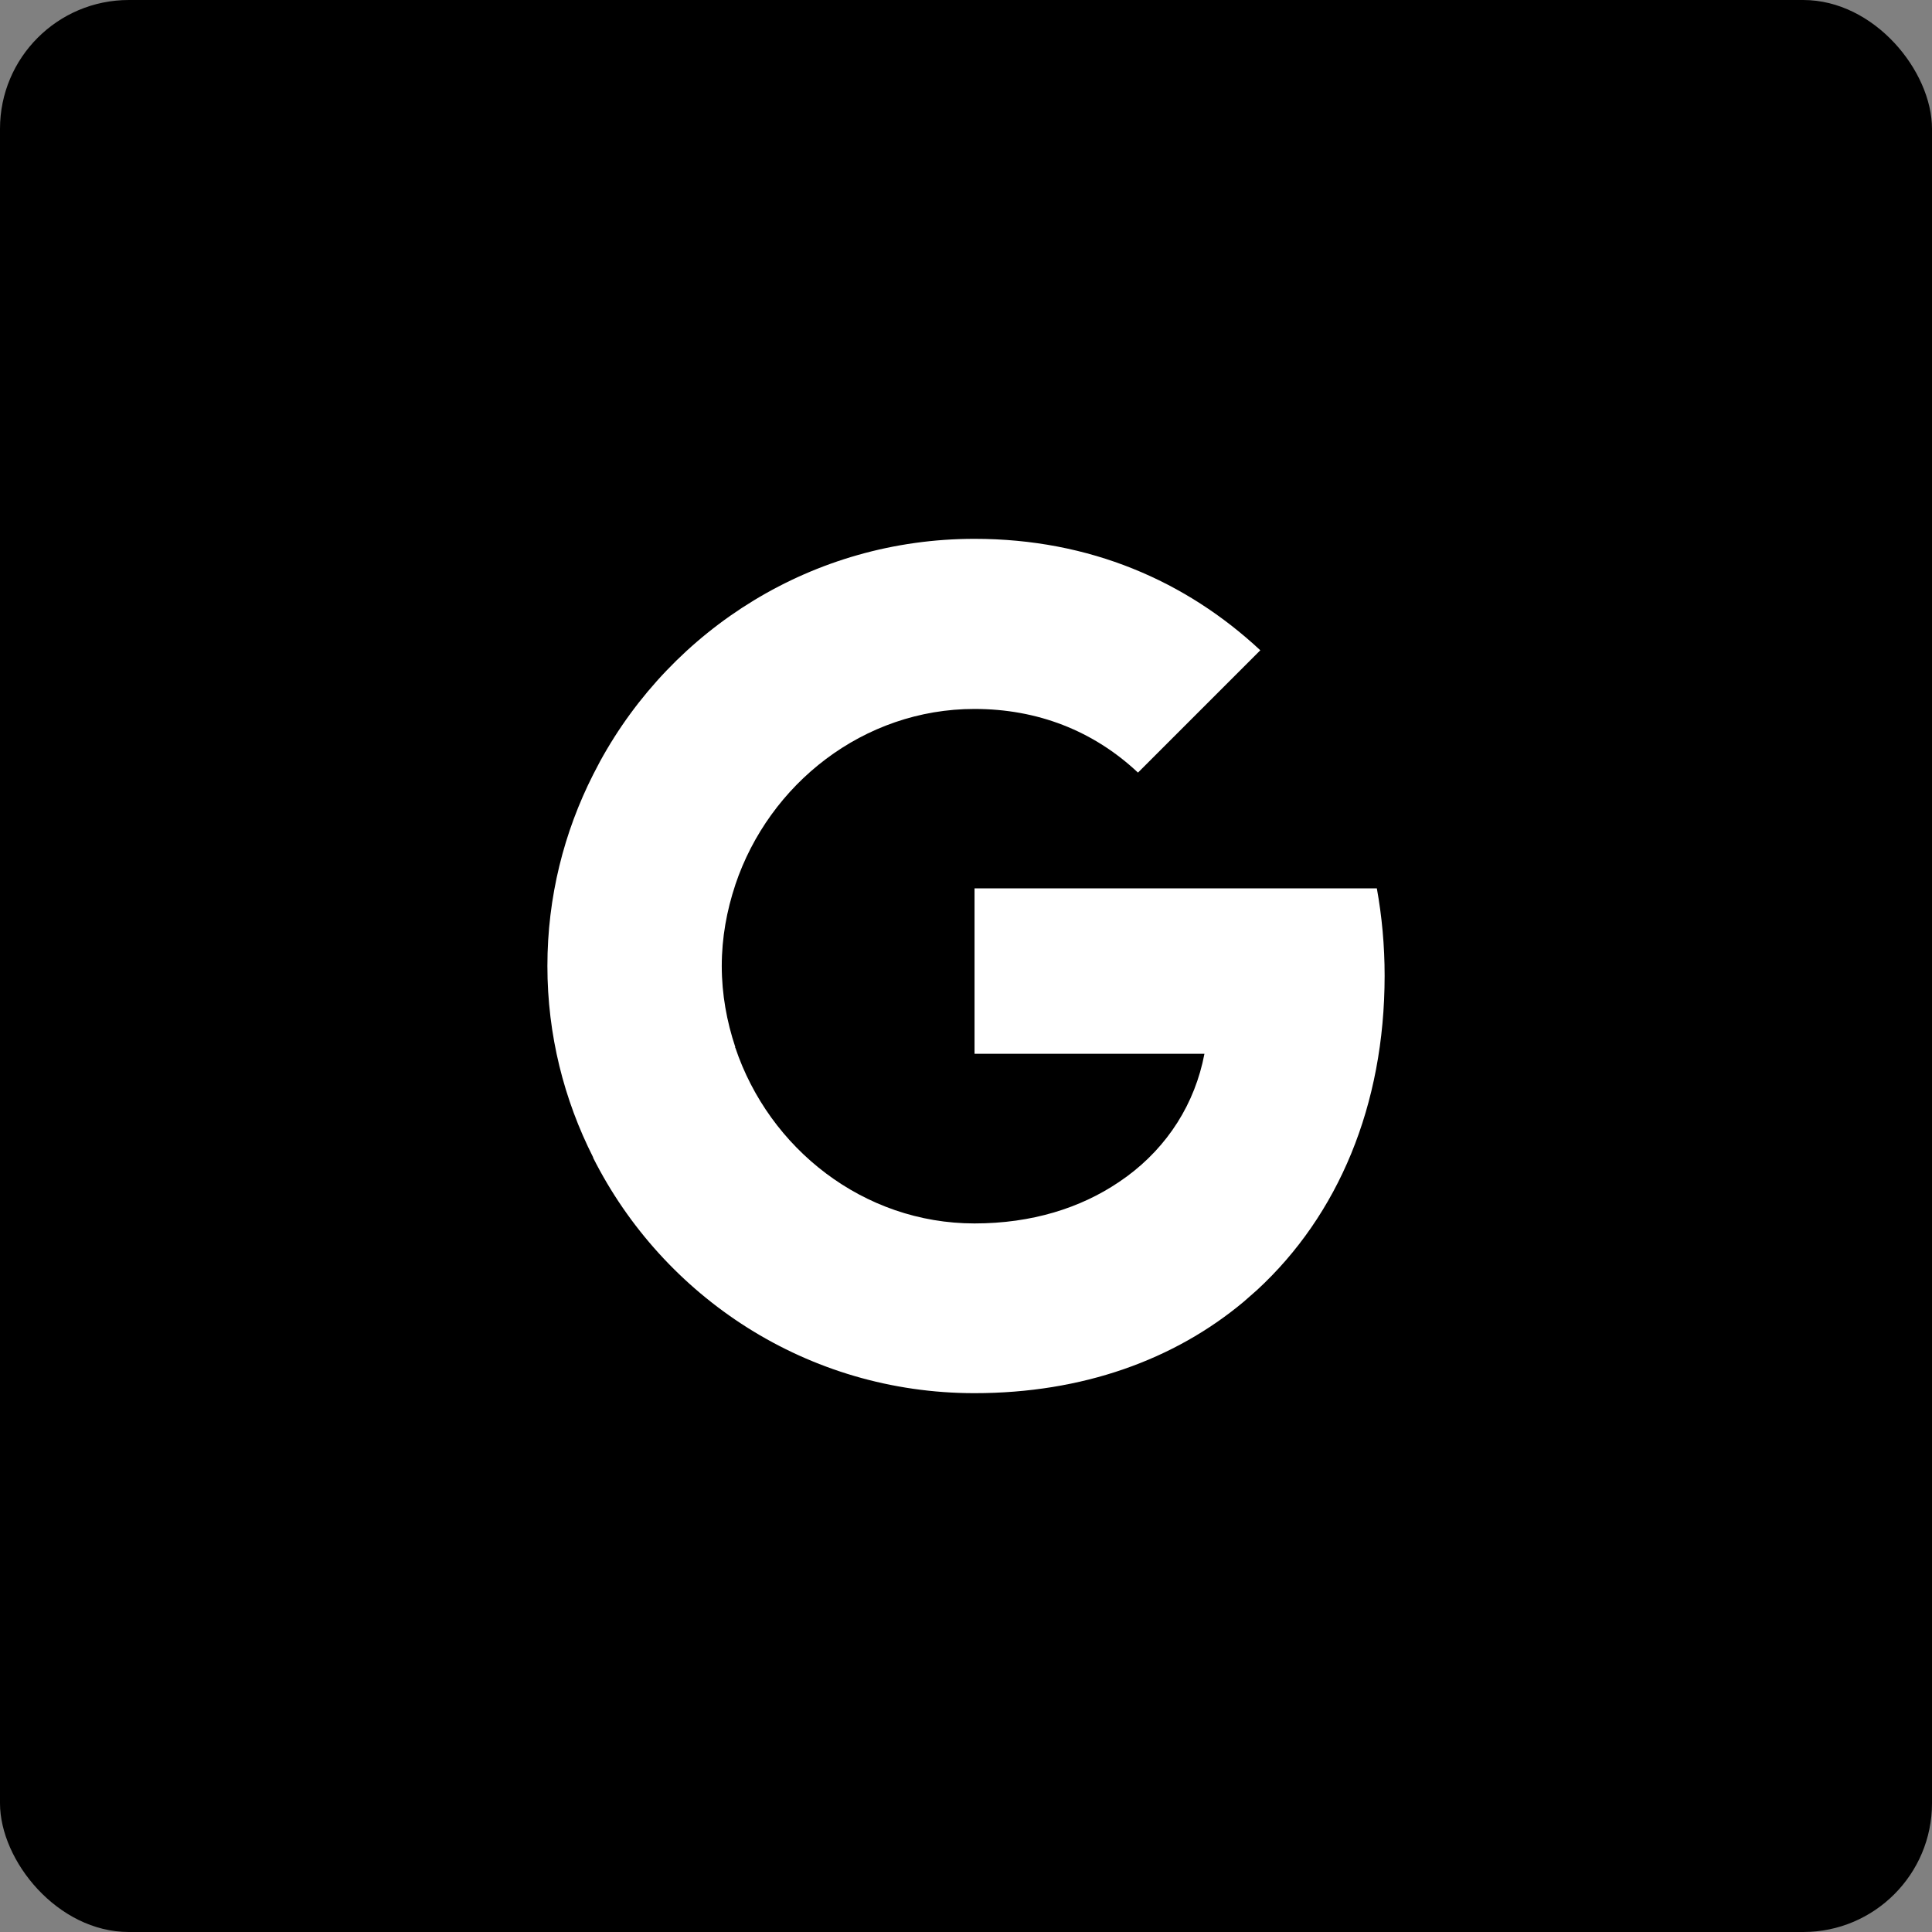 <?xml version="1.0" encoding="UTF-8"?>
<svg xmlns="http://www.w3.org/2000/svg" width="60" height="60" viewBox="0 0 60 60" fill="none">
  <rect x="0" y="0" width="60" height="60" fill="#808080" stroke="none"/>
  <rect width="60" height="60" rx="4" fill="black"></rect>
  <path d="M30.264 16.734C33.846 16.734 36.837 18.049 39.14 20.195L35.341 23.994C33.955 22.692 32.218 22.017 30.264 22.017C26.816 22.017 23.887 24.343 22.836 27.477V27.48C22.571 28.275 22.415 29.12 22.415 30C22.415 30.88 22.571 31.725 22.836 32.52L22.821 32.532H22.835C23.885 35.668 26.815 37.995 30.264 37.995C32.049 37.995 33.556 37.513 34.738 36.717H34.739L34.998 36.535C36.265 35.6 37.111 34.274 37.405 32.726H30.265V27.588H42.759C42.916 28.456 43.001 29.361 43.001 30.302C43 34.342 41.553 37.742 39.044 40.058H39.044L38.623 40.428C36.471 42.227 33.622 43.266 30.264 43.266C25.078 43.266 20.604 40.286 18.421 35.957V35.942C17.518 34.158 17 32.145 17 30C17 27.854 17.517 25.839 18.421 24.055L18.632 23.651C20.884 19.53 25.241 16.734 30.264 16.734Z" fill="white"></path>
</svg>
